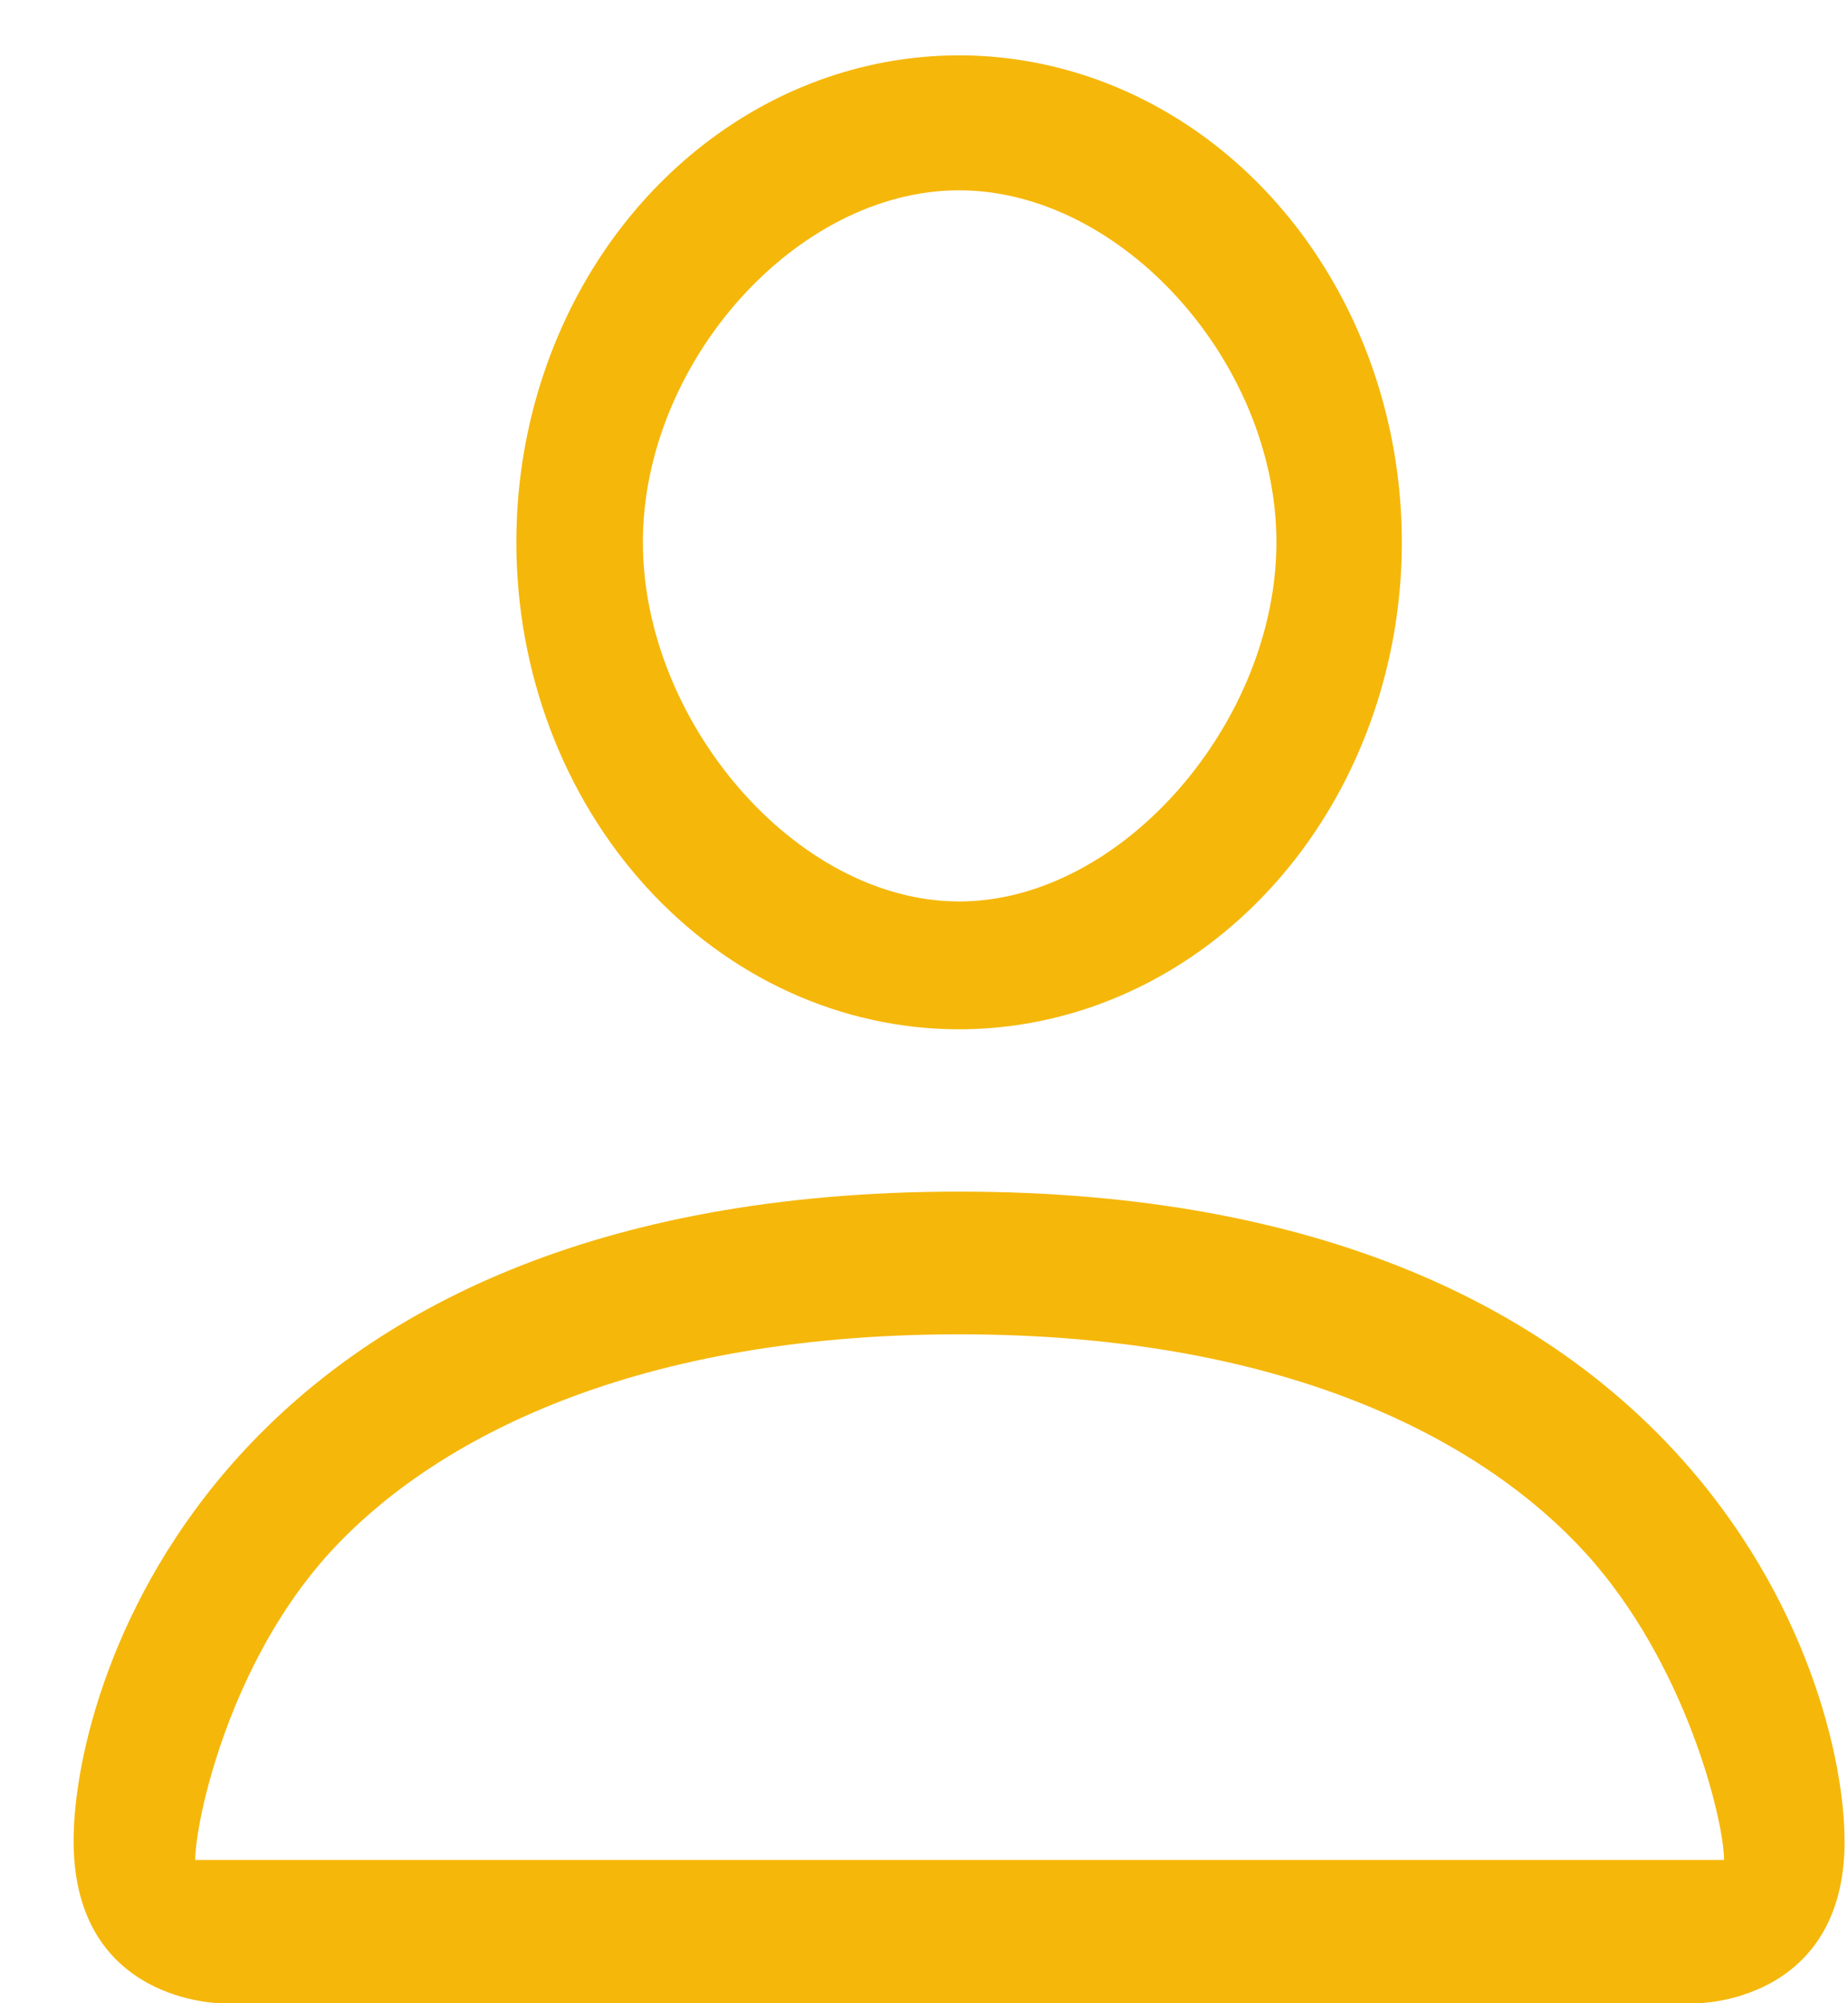 <svg width="24" height="26" viewBox="0 0 24 26" fill="none" xmlns="http://www.w3.org/2000/svg">
<path d="M22.39 24.14C22.389 23.621 21.893 21.586 20.593 20.158C19.345 18.786 16.842 17.318 12.455 17.318C8.066 17.318 5.525 18.784 4.276 20.158C2.977 21.587 2.539 23.621 2.535 24.14H22.39ZM23.956 23.893C23.956 26 22.039 26 22.039 26H2.873C2.873 26 0.956 25.999 0.956 23.893C0.956 21.787 2.873 15.466 12.455 15.466C22.038 15.466 23.955 21.786 23.955 23.893H23.956ZM12.455 2.47C10.338 2.47 8.349 4.711 8.349 7.038C8.349 9.365 10.339 11.7 12.456 11.7C14.573 11.7 16.577 9.366 16.577 7.038C16.577 4.711 14.572 2.47 12.455 2.47ZM6.706 7.039C6.705 5.789 7.043 4.567 7.674 3.527C8.306 2.488 9.204 1.678 10.255 1.199C11.306 0.721 12.462 0.596 13.577 0.84C14.692 1.084 15.717 1.685 16.521 2.569C17.325 3.453 17.873 4.579 18.095 5.806C18.317 7.032 18.203 8.302 17.767 9.457C17.332 10.612 16.595 11.599 15.65 12.294C14.704 12.988 13.592 13.359 12.455 13.359C10.93 13.359 9.468 12.693 8.39 11.508C7.311 10.322 6.706 8.715 6.706 7.039Z" fill="#F5B70A"/>
</svg>
